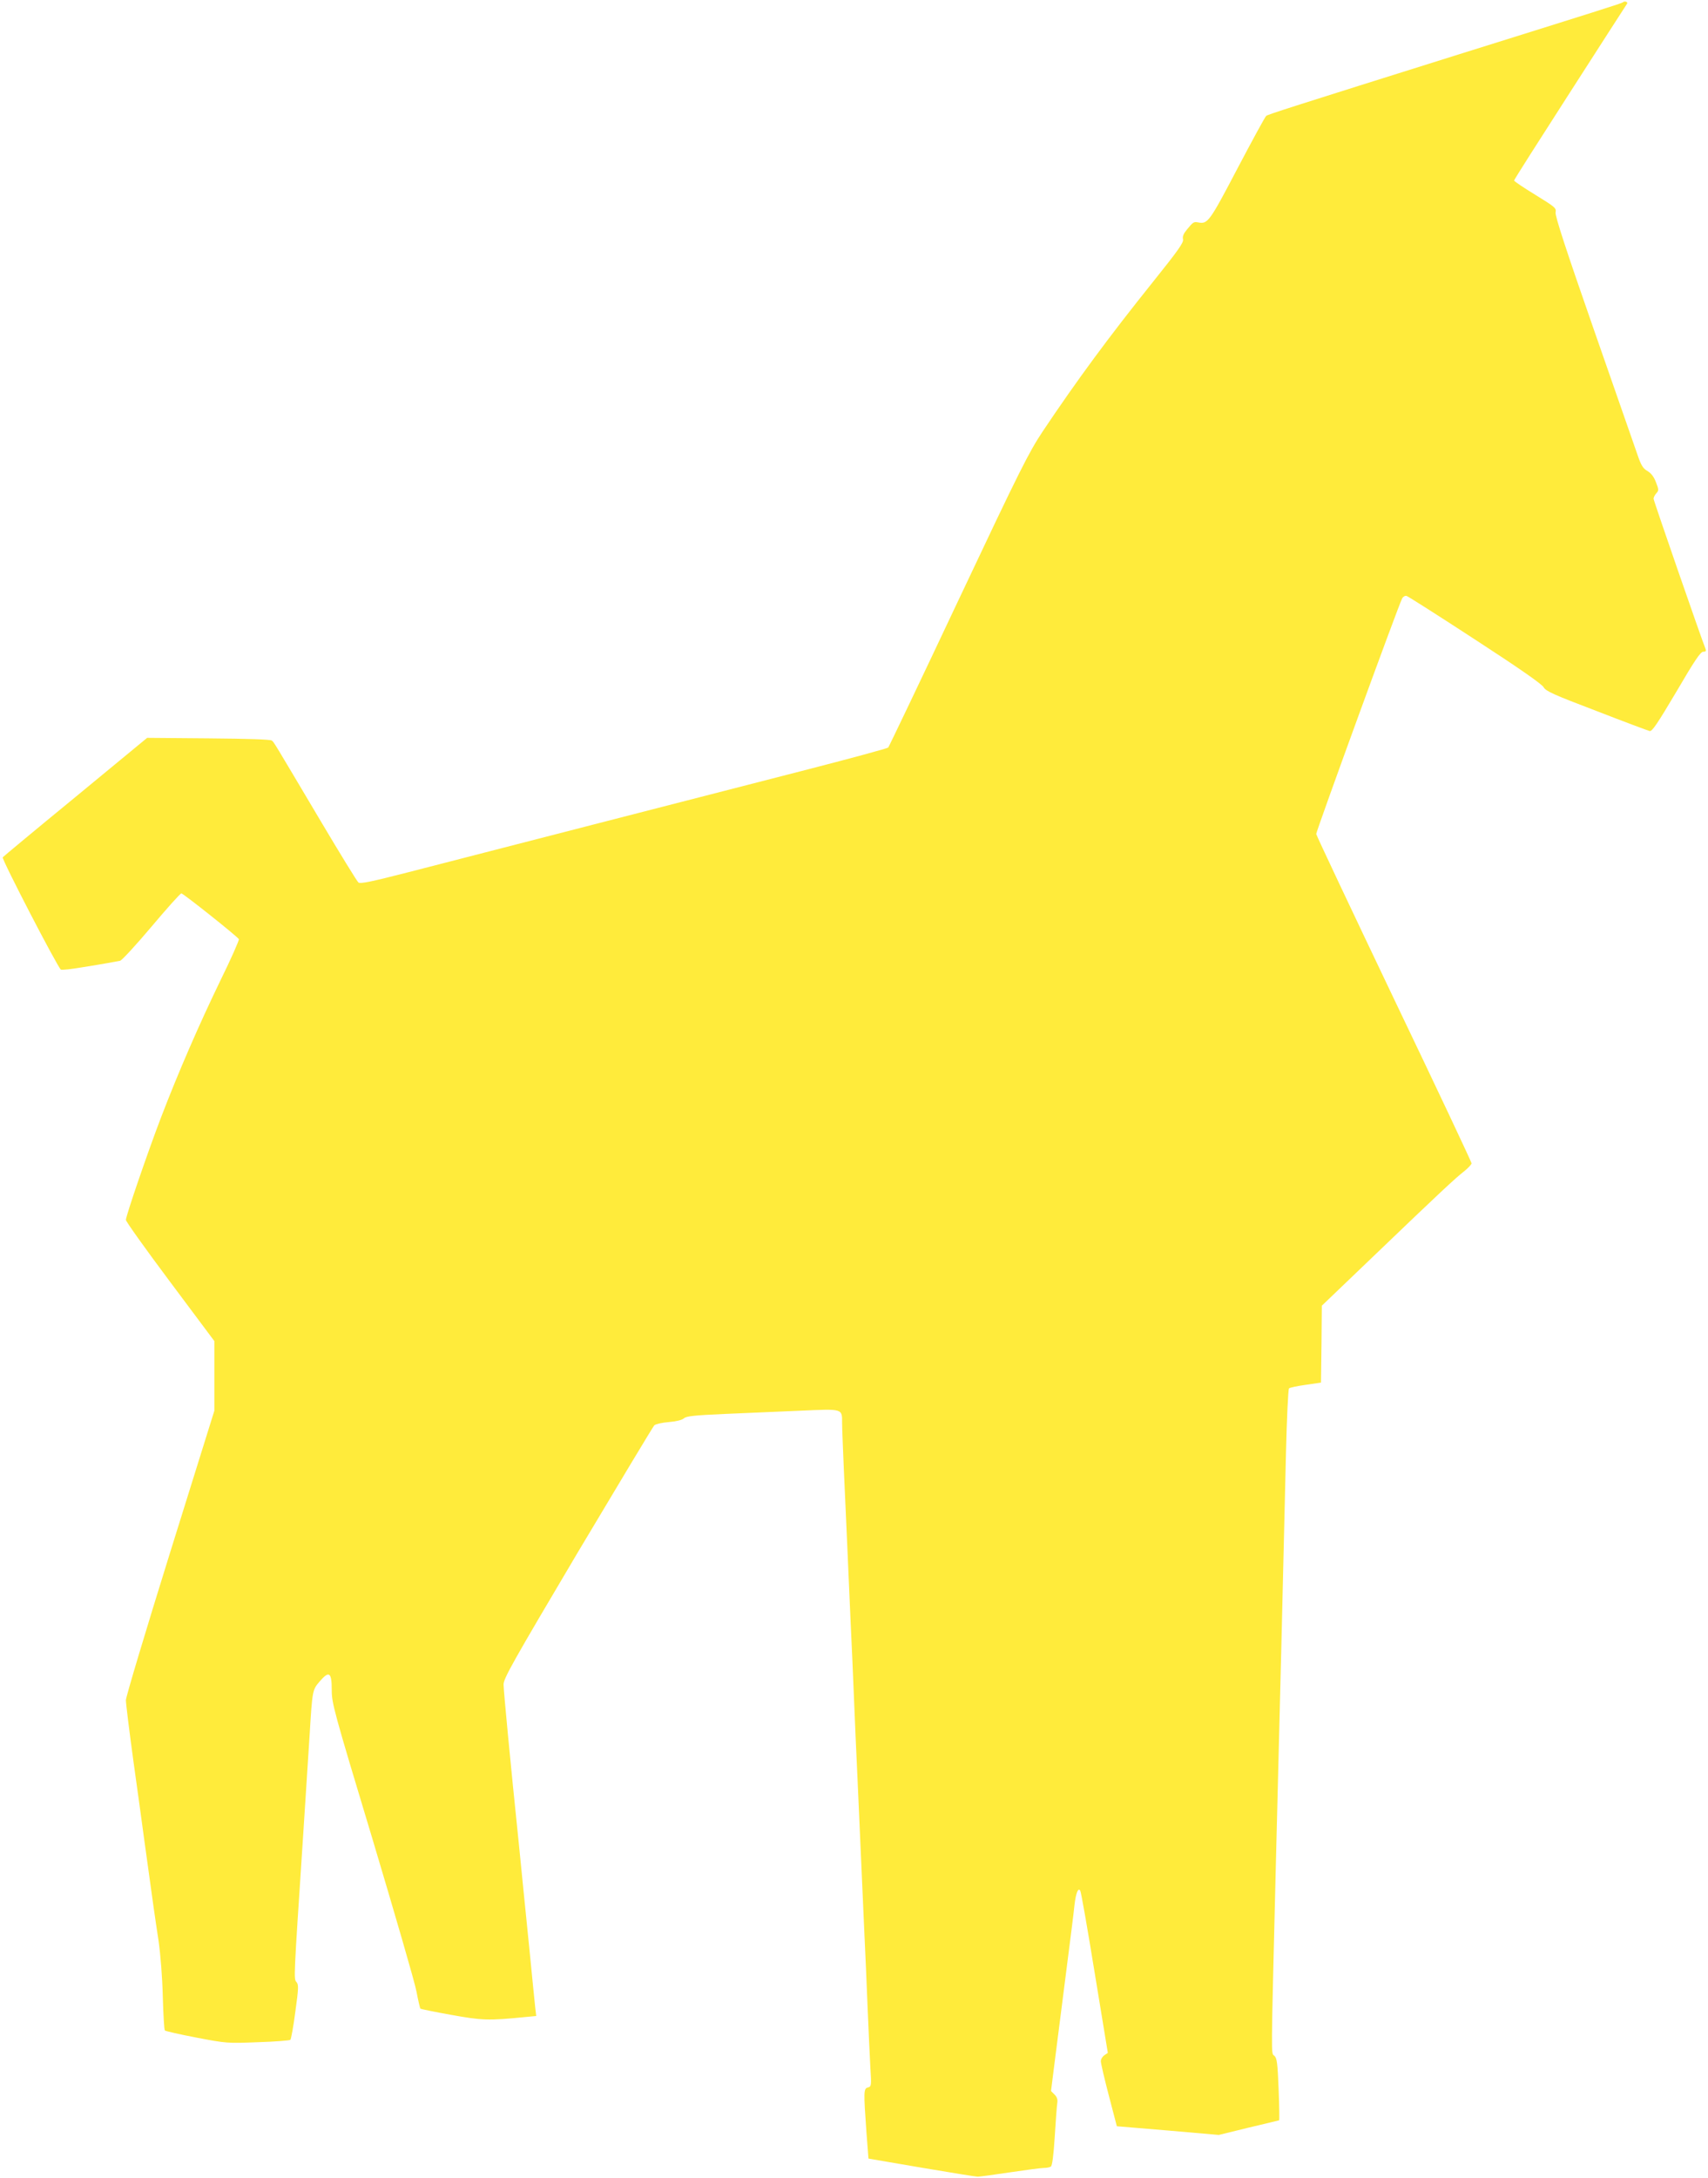 <?xml version="1.0" standalone="no"?>
<!DOCTYPE svg PUBLIC "-//W3C//DTD SVG 20010904//EN"
 "http://www.w3.org/TR/2001/REC-SVG-20010904/DTD/svg10.dtd">
<svg version="1.0" xmlns="http://www.w3.org/2000/svg"
 width="1004pt" height="1280pt" viewBox="0 0 1004 1280"
 preserveAspectRatio="xMidYMid meet">
<g transform="translate(0,1280) scale(0.1,-0.1)"
fill="#ffeb3b" stroke="none">
<path d="M9539 12786 c-4 -5 -153 -52 -959 -304 -991 -311 -1125 -354 -1137
-363 -7 -6 -83 -146 -170 -311 -164 -313 -174 -326 -230 -315 -26 5 -30 2 -66
-42 -20 -24 -27 -41 -23 -57 5 -19 -28 -65 -177 -251 -262 -327 -444 -574
-647 -877 -84 -127 -131 -220 -497 -995 -222 -471 -408 -860 -412 -864 -5 -5
-215 -62 -467 -127 -253 -65 -821 -211 -1264 -325 -443 -114 -932 -240 -1087
-280 -218 -56 -285 -70 -296 -61 -8 6 -108 169 -222 361 -282 475 -273 461
-287 473 -8 7 -143 11 -373 13 l-360 3 -422 -348 c-233 -191 -425 -351 -427
-354 -7 -11 326 -653 342 -660 8 -3 62 3 121 13 58 9 129 21 156 26 28 5 59
11 71 13 11 3 94 93 185 201 90 107 169 195 175 195 11 0 328 -252 338 -269 3
-5 -45 -114 -108 -242 -124 -256 -247 -538 -350 -807 -78 -204 -206 -577 -206
-601 0 -9 117 -173 260 -364 l260 -348 0 -204 0 -205 -260 -833 c-143 -459
-260 -849 -260 -868 0 -19 20 -182 45 -364 25 -181 55 -394 65 -472 50 -365
62 -447 82 -578 12 -87 22 -212 25 -330 3 -104 8 -193 12 -197 3 -4 87 -23
186 -42 177 -34 183 -34 362 -27 100 3 185 10 190 14 4 5 18 79 29 165 19 138
20 159 7 174 -17 19 -17 11 37 833 13 195 26 407 40 620 16 261 16 264 59 314
56 65 71 54 71 -50 0 -79 11 -119 240 -878 131 -438 248 -840 258 -894 10 -53
21 -99 23 -101 2 -2 83 -19 179 -36 182 -33 220 -35 439 -13 l63 6 -6 51 c-3
28 -19 186 -35 351 -29 285 -37 368 -61 608 -50 481 -90 904 -90 938 0 36 54
131 436 776 241 404 443 740 450 747 7 7 45 16 84 19 45 4 79 12 90 22 14 13
60 18 241 26 123 5 323 14 444 19 252 11 245 14 245 -74 0 -28 5 -148 10 -266
5 -118 14 -318 20 -445 5 -126 15 -331 20 -455 6 -124 15 -328 20 -455 5 -126
14 -331 20 -455 5 -124 15 -326 20 -450 5 -124 15 -326 20 -450 6 -124 15
-331 20 -460 5 -129 13 -286 16 -348 7 -110 6 -113 -14 -119 -26 -6 -26 -23
-9 -263 l12 -155 310 -53 c171 -29 319 -53 330 -53 11 -1 97 11 190 25 94 14
184 26 200 26 17 0 36 4 42 8 8 5 16 65 23 177 6 94 12 182 15 198 3 19 -2 34
-16 48 l-21 21 26 206 c15 114 44 347 66 517 22 171 43 337 46 370 8 70 22
106 34 84 5 -8 43 -225 85 -484 l77 -469 -21 -14 c-11 -8 -21 -24 -20 -36 0
-11 21 -102 47 -201 l47 -180 300 -25 299 -26 176 43 c96 23 177 42 179 43 2
0 1 82 -3 181 -6 156 -10 184 -25 198 -20 18 -20 -51 8 1096 22 851 48 1906
60 2439 5 208 13 382 18 387 5 5 49 14 98 21 l90 13 3 226 2 226 307 294 c389
373 478 456 531 497 23 19 42 39 42 46 0 7 -205 442 -456 966 -250 524 -456
960 -457 969 -1 15 483 1343 505 1384 6 11 17 17 26 15 10 -3 192 -119 405
-258 257 -167 392 -261 401 -279 12 -22 57 -43 310 -139 162 -63 304 -116 313
-118 14 -4 46 44 157 231 107 183 142 235 158 235 15 0 18 4 13 18 -25 62
-305 870 -305 881 0 8 7 22 16 32 15 16 15 22 -2 65 -12 32 -28 53 -50 66 -26
15 -37 33 -57 91 -14 40 -129 371 -257 737 -165 473 -230 672 -226 692 5 25
-2 31 -119 103 -69 42 -125 80 -125 84 0 5 148 237 328 517 180 280 331 515
336 522 7 11 -15 18 -25 8z"/>
</g>
</svg>
